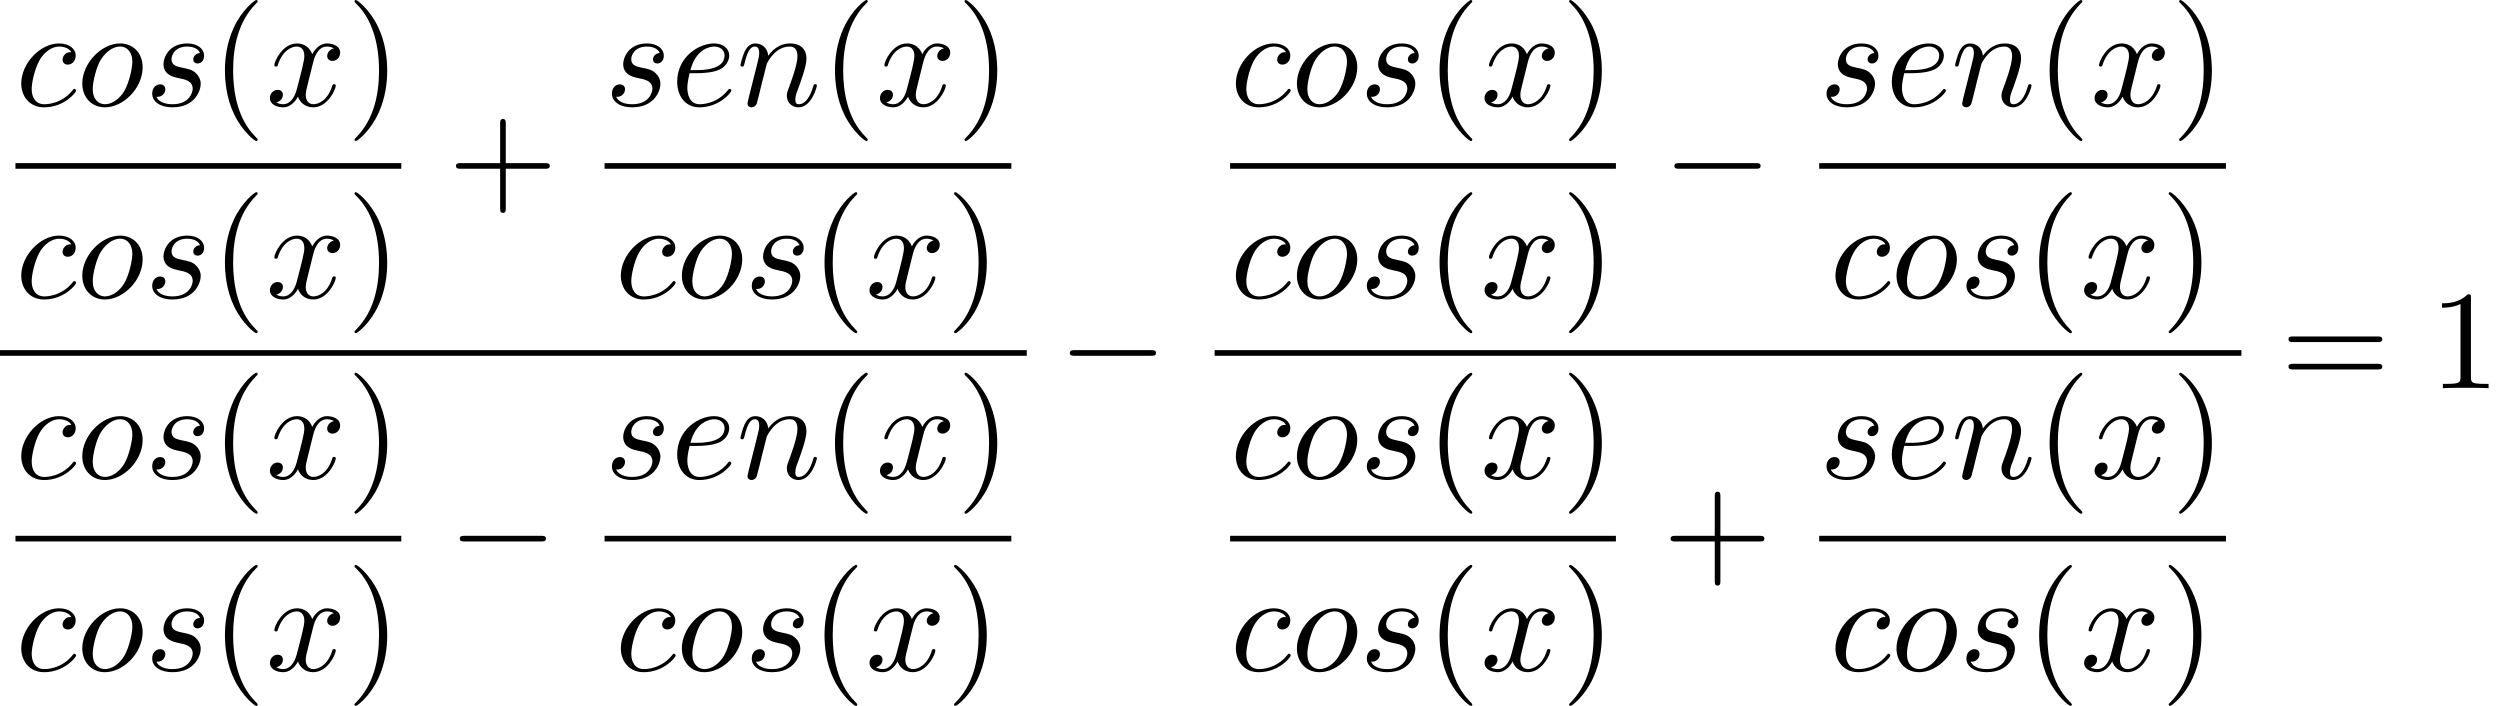 <?xml version='1.0' encoding='UTF-8'?>
<!-- This file was generated by dvisvgm 2.6.3 -->
<svg version='1.1' xmlns='http://www.w3.org/2000/svg' xmlns:xlink='http://www.w3.org/1999/xlink' width='193.366pt' height='54.599pt' viewBox='71.93 57.783 193.366 54.599'>
<defs>
<path id='g0-0' d='M7.189 -2.509C7.375 -2.509 7.571 -2.509 7.571 -2.727S7.375 -2.945 7.189 -2.945H1.287C1.102 -2.945 0.905 -2.945 0.905 -2.727S1.102 -2.509 1.287 -2.509H7.189Z'/>
<path id='g2-40' d='M3.611 2.618C3.611 2.585 3.611 2.564 3.425 2.378C2.062 1.004 1.713 -1.058 1.713 -2.727C1.713 -4.625 2.127 -6.524 3.469 -7.887C3.611 -8.018 3.611 -8.04 3.611 -8.073C3.611 -8.149 3.567 -8.182 3.502 -8.182C3.393 -8.182 2.411 -7.44 1.767 -6.055C1.211 -4.855 1.08 -3.644 1.08 -2.727C1.08 -1.876 1.2 -0.556 1.8 0.676C2.455 2.018 3.393 2.727 3.502 2.727C3.567 2.727 3.611 2.695 3.611 2.618Z'/>
<path id='g2-41' d='M3.153 -2.727C3.153 -3.578 3.033 -4.898 2.433 -6.131C1.778 -7.473 0.84 -8.182 0.731 -8.182C0.665 -8.182 0.622 -8.138 0.622 -8.073C0.622 -8.04 0.622 -8.018 0.829 -7.822C1.898 -6.742 2.52 -5.007 2.52 -2.727C2.52 -0.862 2.116 1.058 0.764 2.433C0.622 2.564 0.622 2.585 0.622 2.618C0.622 2.684 0.665 2.727 0.731 2.727C0.84 2.727 1.822 1.985 2.465 0.6C3.022 -0.6 3.153 -1.811 3.153 -2.727Z'/>
<path id='g2-43' d='M4.462 -2.509H7.505C7.658 -2.509 7.865 -2.509 7.865 -2.727S7.658 -2.945 7.505 -2.945H4.462V-6C4.462 -6.153 4.462 -6.36 4.244 -6.36S4.025 -6.153 4.025 -6V-2.945H0.971C0.818 -2.945 0.611 -2.945 0.611 -2.727S0.818 -2.509 0.971 -2.509H4.025V0.545C4.025 0.698 4.025 0.905 4.244 0.905S4.462 0.698 4.462 0.545V-2.509Z'/>
<path id='g2-49' d='M3.207 -6.982C3.207 -7.244 3.207 -7.265 2.956 -7.265C2.28 -6.567 1.32 -6.567 0.971 -6.567V-6.229C1.189 -6.229 1.833 -6.229 2.4 -6.513V-0.862C2.4 -0.469 2.367 -0.338 1.385 -0.338H1.036V0C1.418 -0.033 2.367 -0.033 2.804 -0.033S4.189 -0.033 4.571 0V-0.338H4.222C3.24 -0.338 3.207 -0.458 3.207 -0.862V-6.982Z'/>
<path id='g2-61' d='M7.495 -3.567C7.658 -3.567 7.865 -3.567 7.865 -3.785S7.658 -4.004 7.505 -4.004H0.971C0.818 -4.004 0.611 -4.004 0.611 -3.785S0.818 -3.567 0.982 -3.567H7.495ZM7.505 -1.451C7.658 -1.451 7.865 -1.451 7.865 -1.669S7.658 -1.887 7.495 -1.887H0.982C0.818 -1.887 0.611 -1.887 0.611 -1.669S0.818 -1.451 0.971 -1.451H7.505Z'/>
<path id='g1-99' d='M4.32 -4.145C4.145 -4.145 3.993 -4.145 3.84 -3.993C3.665 -3.829 3.644 -3.644 3.644 -3.567C3.644 -3.305 3.84 -3.185 4.047 -3.185C4.364 -3.185 4.658 -3.447 4.658 -3.884C4.658 -4.418 4.145 -4.822 3.371 -4.822C1.898 -4.822 0.447 -3.262 0.447 -1.724C0.447 -0.742 1.08 0.12 2.215 0.12C3.775 0.12 4.691 -1.036 4.691 -1.167C4.691 -1.233 4.625 -1.309 4.56 -1.309C4.505 -1.309 4.484 -1.287 4.418 -1.2C3.556 -0.12 2.367 -0.12 2.236 -0.12C1.549 -0.12 1.255 -0.655 1.255 -1.309C1.255 -1.756 1.473 -2.815 1.844 -3.491C2.182 -4.113 2.782 -4.582 3.382 -4.582C3.753 -4.582 4.167 -4.44 4.32 -4.145Z'/>
<path id='g1-101' d='M2.04 -2.52C2.356 -2.52 3.164 -2.542 3.709 -2.771C4.473 -3.098 4.527 -3.742 4.527 -3.895C4.527 -4.375 4.113 -4.822 3.36 -4.822C2.149 -4.822 0.502 -3.764 0.502 -1.855C0.502 -0.742 1.145 0.12 2.215 0.12C3.775 0.12 4.691 -1.036 4.691 -1.167C4.691 -1.233 4.625 -1.309 4.56 -1.309C4.505 -1.309 4.484 -1.287 4.418 -1.2C3.556 -0.12 2.367 -0.12 2.236 -0.12C1.385 -0.12 1.287 -1.036 1.287 -1.385C1.287 -1.516 1.298 -1.855 1.462 -2.52H2.04ZM1.527 -2.76C1.953 -4.418 3.076 -4.582 3.36 -4.582C3.873 -4.582 4.167 -4.265 4.167 -3.895C4.167 -2.76 2.422 -2.76 1.975 -2.76H1.527Z'/>
<path id='g1-110' d='M0.96 -0.644C0.927 -0.48 0.862 -0.229 0.862 -0.175C0.862 0.022 1.015 0.12 1.178 0.12C1.309 0.12 1.505 0.033 1.582 -0.185C1.593 -0.207 1.724 -0.72 1.789 -0.993L2.029 -1.975C2.095 -2.215 2.16 -2.455 2.215 -2.705C2.258 -2.891 2.345 -3.207 2.356 -3.251C2.52 -3.589 3.098 -4.582 4.135 -4.582C4.625 -4.582 4.724 -4.178 4.724 -3.818C4.724 -3.142 4.189 -1.745 4.015 -1.276C3.916 -1.025 3.905 -0.895 3.905 -0.775C3.905 -0.262 4.287 0.12 4.8 0.12C5.825 0.12 6.229 -1.473 6.229 -1.56C6.229 -1.669 6.131 -1.669 6.098 -1.669C5.989 -1.669 5.989 -1.636 5.935 -1.473C5.716 -0.731 5.356 -0.12 4.822 -0.12C4.636 -0.12 4.56 -0.229 4.56 -0.48C4.56 -0.753 4.658 -1.015 4.756 -1.255C4.964 -1.833 5.422 -3.033 5.422 -3.655C5.422 -4.385 4.953 -4.822 4.167 -4.822C3.185 -4.822 2.651 -4.124 2.465 -3.873C2.411 -4.484 1.964 -4.822 1.462 -4.822S0.753 -4.396 0.644 -4.2C0.469 -3.829 0.316 -3.185 0.316 -3.142C0.316 -3.033 0.425 -3.033 0.447 -3.033C0.556 -3.033 0.567 -3.044 0.633 -3.284C0.818 -4.058 1.036 -4.582 1.429 -4.582C1.647 -4.582 1.767 -4.44 1.767 -4.08C1.767 -3.851 1.735 -3.731 1.593 -3.164L0.96 -0.644Z'/>
<path id='g1-111' d='M5.116 -2.978C5.116 -4.113 4.353 -4.822 3.371 -4.822C1.909 -4.822 0.447 -3.273 0.447 -1.724C0.447 -0.644 1.178 0.12 2.193 0.12C3.644 0.12 5.116 -1.385 5.116 -2.978ZM2.204 -0.12C1.735 -0.12 1.255 -0.458 1.255 -1.309C1.255 -1.844 1.538 -3.022 1.887 -3.578C2.433 -4.418 3.055 -4.582 3.36 -4.582C3.993 -4.582 4.32 -4.058 4.32 -3.404C4.32 -2.978 4.102 -1.833 3.687 -1.124C3.305 -0.491 2.705 -0.12 2.204 -0.12Z'/>
<path id='g1-115' d='M4.265 -4.08C3.96 -4.069 3.742 -3.829 3.742 -3.589C3.742 -3.436 3.84 -3.273 4.08 -3.273S4.582 -3.458 4.582 -3.884C4.582 -4.375 4.113 -4.822 3.284 -4.822C1.844 -4.822 1.44 -3.709 1.44 -3.229C1.44 -2.378 2.247 -2.215 2.564 -2.149C3.131 -2.04 3.698 -1.92 3.698 -1.32C3.698 -1.036 3.447 -0.12 2.138 -0.12C1.985 -0.12 1.145 -0.12 0.895 -0.698C1.309 -0.644 1.582 -0.971 1.582 -1.276C1.582 -1.527 1.407 -1.658 1.178 -1.658C0.895 -1.658 0.567 -1.429 0.567 -0.938C0.567 -0.316 1.189 0.12 2.127 0.12C3.895 0.12 4.32 -1.2 4.32 -1.691C4.32 -2.084 4.113 -2.356 3.982 -2.487C3.687 -2.793 3.371 -2.847 2.891 -2.945C2.498 -3.033 2.062 -3.109 2.062 -3.6C2.062 -3.916 2.324 -4.582 3.284 -4.582C3.556 -4.582 4.102 -4.505 4.265 -4.08Z'/>
<path id='g1-120' d='M3.644 -3.295C3.709 -3.578 3.96 -4.582 4.724 -4.582C4.778 -4.582 5.04 -4.582 5.269 -4.44C4.964 -4.385 4.745 -4.113 4.745 -3.851C4.745 -3.676 4.865 -3.469 5.16 -3.469C5.4 -3.469 5.749 -3.665 5.749 -4.102C5.749 -4.669 5.105 -4.822 4.735 -4.822C4.102 -4.822 3.72 -4.244 3.589 -3.993C3.316 -4.713 2.727 -4.822 2.411 -4.822C1.276 -4.822 0.655 -3.415 0.655 -3.142C0.655 -3.033 0.764 -3.033 0.785 -3.033C0.873 -3.033 0.905 -3.055 0.927 -3.153C1.298 -4.309 2.018 -4.582 2.389 -4.582C2.596 -4.582 2.978 -4.484 2.978 -3.851C2.978 -3.513 2.793 -2.782 2.389 -1.255C2.215 -0.578 1.833 -0.12 1.353 -0.12C1.287 -0.12 1.036 -0.12 0.807 -0.262C1.08 -0.316 1.32 -0.545 1.32 -0.851C1.32 -1.145 1.08 -1.233 0.916 -1.233C0.589 -1.233 0.316 -0.949 0.316 -0.6C0.316 -0.098 0.862 0.12 1.342 0.12C2.062 0.12 2.455 -0.644 2.487 -0.709C2.618 -0.305 3.011 0.12 3.665 0.12C4.789 0.12 5.411 -1.287 5.411 -1.56C5.411 -1.669 5.313 -1.669 5.28 -1.669C5.182 -1.669 5.16 -1.625 5.138 -1.549C4.778 -0.382 4.036 -0.12 3.687 -0.12C3.262 -0.12 3.087 -0.469 3.087 -0.84C3.087 -1.08 3.153 -1.32 3.273 -1.8L3.644 -3.295Z'/>
</defs>
<g id='page1'>
<use x='73.126' y='65.965' xlink:href='#g1-99'/>
<use x='77.847' y='65.965' xlink:href='#g1-111'/>
<use x='83.135' y='65.965' xlink:href='#g1-115'/>
<use x='88.248' y='65.965' xlink:href='#g2-40'/>
<use x='92.491' y='65.965' xlink:href='#g1-120'/>
<use x='98.726' y='65.965' xlink:href='#g2-41'/>
<rect x='73.126' y='70.4' height='0.436' width='29.842'/>
<use x='73.126' y='80.828' xlink:href='#g1-99'/>
<use x='77.847' y='80.828' xlink:href='#g1-111'/>
<use x='83.135' y='80.828' xlink:href='#g1-115'/>
<use x='88.248' y='80.828' xlink:href='#g2-40'/>
<use x='92.491' y='80.828' xlink:href='#g1-120'/>
<use x='98.726' y='80.828' xlink:href='#g2-41'/>
<use x='106.588' y='73.345' xlink:href='#g2-43'/>
<use x='118.692' y='65.965' xlink:href='#g1-115'/>
<use x='123.806' y='65.965' xlink:href='#g1-101'/>
<use x='128.885' y='65.965' xlink:href='#g1-110'/>
<use x='135.433' y='65.965' xlink:href='#g2-40'/>
<use x='139.676' y='65.965' xlink:href='#g1-120'/>
<use x='145.911' y='65.965' xlink:href='#g2-41'/>
<rect x='118.692' y='70.4' height='0.436' width='31.461'/>
<use x='119.502' y='80.828' xlink:href='#g1-99'/>
<use x='124.223' y='80.828' xlink:href='#g1-111'/>
<use x='129.51' y='80.828' xlink:href='#g1-115'/>
<use x='134.624' y='80.828' xlink:href='#g2-40'/>
<use x='138.867' y='80.828' xlink:href='#g1-120'/>
<use x='145.101' y='80.828' xlink:href='#g2-41'/>
<rect x='71.93' y='84.865' height='0.436' width='79.418'/>
<use x='73.126' y='94.792' xlink:href='#g1-99'/>
<use x='77.847' y='94.792' xlink:href='#g1-111'/>
<use x='83.135' y='94.792' xlink:href='#g1-115'/>
<use x='88.248' y='94.792' xlink:href='#g2-40'/>
<use x='92.491' y='94.792' xlink:href='#g1-120'/>
<use x='98.726' y='94.792' xlink:href='#g2-41'/>
<rect x='73.126' y='99.226' height='0.436' width='29.842'/>
<use x='73.126' y='109.655' xlink:href='#g1-99'/>
<use x='77.847' y='109.655' xlink:href='#g1-111'/>
<use x='83.135' y='109.655' xlink:href='#g1-115'/>
<use x='88.248' y='109.655' xlink:href='#g2-40'/>
<use x='92.491' y='109.655' xlink:href='#g1-120'/>
<use x='98.726' y='109.655' xlink:href='#g2-41'/>
<use x='106.588' y='102.172' xlink:href='#g0-0'/>
<use x='118.692' y='94.792' xlink:href='#g1-115'/>
<use x='123.806' y='94.792' xlink:href='#g1-101'/>
<use x='128.885' y='94.792' xlink:href='#g1-110'/>
<use x='135.433' y='94.792' xlink:href='#g2-40'/>
<use x='139.676' y='94.792' xlink:href='#g1-120'/>
<use x='145.911' y='94.792' xlink:href='#g2-41'/>
<rect x='118.692' y='99.226' height='0.436' width='31.461'/>
<use x='119.502' y='109.655' xlink:href='#g1-99'/>
<use x='124.223' y='109.655' xlink:href='#g1-111'/>
<use x='129.51' y='109.655' xlink:href='#g1-115'/>
<use x='134.624' y='109.655' xlink:href='#g2-40'/>
<use x='138.867' y='109.655' xlink:href='#g1-120'/>
<use x='145.101' y='109.655' xlink:href='#g2-41'/>
<use x='153.773' y='87.81' xlink:href='#g0-0'/>
<use x='167.073' y='65.965' xlink:href='#g1-99'/>
<use x='171.794' y='65.965' xlink:href='#g1-111'/>
<use x='177.082' y='65.965' xlink:href='#g1-115'/>
<use x='182.195' y='65.965' xlink:href='#g2-40'/>
<use x='186.438' y='65.965' xlink:href='#g1-120'/>
<use x='192.673' y='65.965' xlink:href='#g2-41'/>
<rect x='167.073' y='70.4' height='0.436' width='29.842'/>
<use x='167.073' y='80.828' xlink:href='#g1-99'/>
<use x='171.794' y='80.828' xlink:href='#g1-111'/>
<use x='177.082' y='80.828' xlink:href='#g1-115'/>
<use x='182.195' y='80.828' xlink:href='#g2-40'/>
<use x='186.438' y='80.828' xlink:href='#g1-120'/>
<use x='192.673' y='80.828' xlink:href='#g2-41'/>
<use x='200.535' y='73.345' xlink:href='#g0-0'/>
<use x='212.639' y='65.965' xlink:href='#g1-115'/>
<use x='217.753' y='65.965' xlink:href='#g1-101'/>
<use x='222.833' y='65.965' xlink:href='#g1-110'/>
<use x='229.381' y='65.965' xlink:href='#g2-40'/>
<use x='233.623' y='65.965' xlink:href='#g1-120'/>
<use x='239.858' y='65.965' xlink:href='#g2-41'/>
<rect x='212.639' y='70.4' height='0.436' width='31.461'/>
<use x='213.449' y='80.828' xlink:href='#g1-99'/>
<use x='218.17' y='80.828' xlink:href='#g1-111'/>
<use x='223.458' y='80.828' xlink:href='#g1-115'/>
<use x='228.571' y='80.828' xlink:href='#g2-40'/>
<use x='232.814' y='80.828' xlink:href='#g1-120'/>
<use x='239.049' y='80.828' xlink:href='#g2-41'/>
<rect x='165.877' y='84.865' height='0.436' width='79.418'/>
<use x='167.073' y='94.792' xlink:href='#g1-99'/>
<use x='171.794' y='94.792' xlink:href='#g1-111'/>
<use x='177.082' y='94.792' xlink:href='#g1-115'/>
<use x='182.195' y='94.792' xlink:href='#g2-40'/>
<use x='186.438' y='94.792' xlink:href='#g1-120'/>
<use x='192.673' y='94.792' xlink:href='#g2-41'/>
<rect x='167.073' y='99.226' height='0.436' width='29.842'/>
<use x='167.073' y='109.655' xlink:href='#g1-99'/>
<use x='171.794' y='109.655' xlink:href='#g1-111'/>
<use x='177.082' y='109.655' xlink:href='#g1-115'/>
<use x='182.195' y='109.655' xlink:href='#g2-40'/>
<use x='186.438' y='109.655' xlink:href='#g1-120'/>
<use x='192.673' y='109.655' xlink:href='#g2-41'/>
<use x='200.535' y='102.172' xlink:href='#g2-43'/>
<use x='212.639' y='94.792' xlink:href='#g1-115'/>
<use x='217.753' y='94.792' xlink:href='#g1-101'/>
<use x='222.833' y='94.792' xlink:href='#g1-110'/>
<use x='229.381' y='94.792' xlink:href='#g2-40'/>
<use x='233.623' y='94.792' xlink:href='#g1-120'/>
<use x='239.858' y='94.792' xlink:href='#g2-41'/>
<rect x='212.639' y='99.226' height='0.436' width='31.461'/>
<use x='213.449' y='109.655' xlink:href='#g1-99'/>
<use x='218.17' y='109.655' xlink:href='#g1-111'/>
<use x='223.458' y='109.655' xlink:href='#g1-115'/>
<use x='228.571' y='109.655' xlink:href='#g2-40'/>
<use x='232.814' y='109.655' xlink:href='#g1-120'/>
<use x='239.049' y='109.655' xlink:href='#g2-41'/>
<use x='248.326' y='87.81' xlink:href='#g2-61'/>
<use x='259.841' y='87.81' xlink:href='#g2-49'/>
</g>
</svg><!--Rendered by QuickLaTeX.com-->